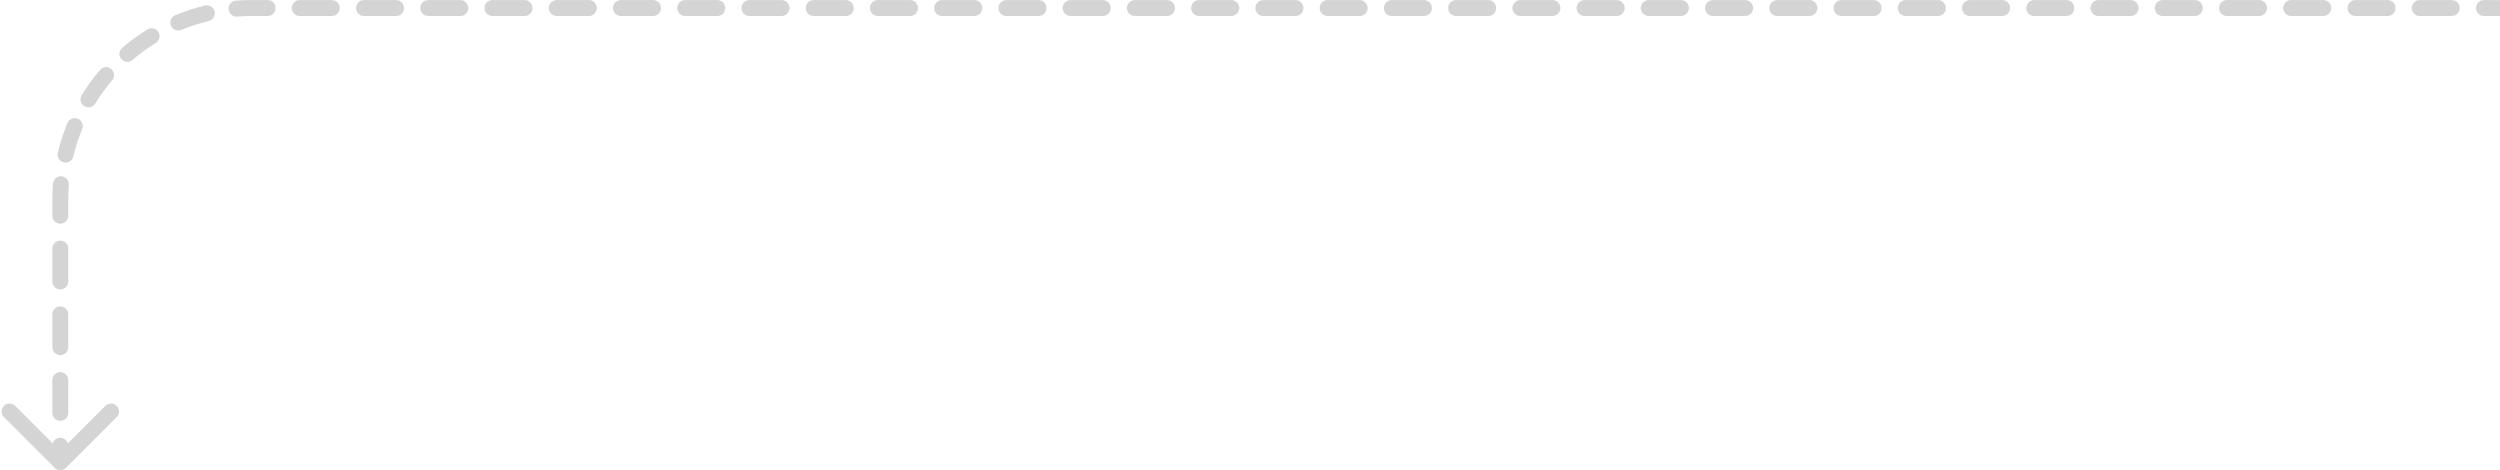 <svg width="622" height="117" viewBox="0 0 622 117" fill="none" xmlns="http://www.w3.org/2000/svg">
<path d="M16.402 116.402C15.628 117.176 14.372 117.176 13.598 116.402L0.98 103.784C0.205 103.01 0.205 101.754 0.98 100.98C1.754 100.205 3.01 100.205 3.784 100.98L15 112.196L26.216 100.98C26.991 100.205 28.246 100.205 29.02 100.98C29.795 101.754 29.795 103.01 29.02 103.784L16.402 116.402ZM618.004 3.983C616.909 3.983 616.021 3.095 616.021 2C616.021 0.905 616.909 0.017 618.004 0.017V3.983ZM610.013 0.017C611.108 0.017 611.995 0.905 611.995 2C611.995 3.095 611.108 3.983 610.013 3.983V0.017ZM602.021 3.983C600.926 3.983 600.038 3.095 600.038 2C600.038 0.905 600.926 0.017 602.021 0.017V3.983ZM594.029 0.017C595.124 0.017 596.012 0.905 596.012 2C596.012 3.095 595.124 3.983 594.029 3.983V0.017ZM586.038 3.983C584.943 3.983 584.055 3.095 584.055 2C584.055 0.905 584.943 0.017 586.038 0.017V3.983ZM578.046 0.017C579.141 0.017 580.029 0.905 580.029 2C580.029 3.095 579.141 3.983 578.046 3.983V0.017ZM570.054 3.983C568.959 3.983 568.072 3.095 568.072 2C568.072 0.905 568.959 0.017 570.054 0.017V3.983ZM562.063 0.017C563.158 0.017 564.046 0.905 564.046 2C564.046 3.095 563.158 3.983 562.063 3.983V0.017ZM554.071 3.983C552.976 3.983 552.088 3.095 552.088 2C552.088 0.905 552.976 0.017 554.071 0.017V3.983ZM546.08 0.017C547.175 0.017 548.062 0.905 548.062 2C548.062 3.095 547.175 3.983 546.08 3.983V0.017ZM538.088 3.983C536.993 3.983 536.105 3.095 536.105 2C536.105 0.905 536.993 0.017 538.088 0.017V3.983ZM530.096 0.017C531.191 0.017 532.079 0.905 532.079 2C532.079 3.095 531.191 3.983 530.096 3.983V0.017ZM522.105 3.983C521.01 3.983 520.122 3.095 520.122 2C520.122 0.905 521.01 0.017 522.105 0.017V3.983ZM514.113 0.017C515.208 0.017 516.096 0.905 516.096 2C516.096 3.095 515.208 3.983 514.113 3.983V0.017ZM506.121 3.983C505.026 3.983 504.139 3.095 504.139 2C504.139 0.905 505.026 0.017 506.121 0.017V3.983ZM498.13 0.017C499.225 0.017 500.113 0.905 500.113 2C500.113 3.095 499.225 3.983 498.13 3.983V0.017ZM490.138 3.983C489.043 3.983 488.155 3.095 488.155 2C488.155 0.905 489.043 0.017 490.138 0.017V3.983ZM482.147 0.017C483.242 0.017 484.129 0.905 484.129 2C484.129 3.095 483.242 3.983 482.147 3.983V0.017ZM474.155 3.983C473.06 3.983 472.172 3.095 472.172 2C472.172 0.905 473.06 0.017 474.155 0.017V3.983ZM466.163 0.017C467.258 0.017 468.146 0.905 468.146 2C468.146 3.095 467.258 3.983 466.163 3.983V0.017ZM458.172 3.983C457.077 3.983 456.189 3.095 456.189 2C456.189 0.905 457.077 0.017 458.172 0.017V3.983ZM450.18 0.017C451.275 0.017 452.163 0.905 452.163 2C452.163 3.095 451.275 3.983 450.18 3.983V0.017ZM442.188 3.983C441.093 3.983 440.206 3.095 440.206 2C440.206 0.905 441.093 0.017 442.188 0.017V3.983ZM434.197 0.017C435.292 0.017 436.18 0.905 436.18 2C436.18 3.095 435.292 3.983 434.197 3.983V0.017ZM426.205 3.983C425.11 3.983 424.222 3.095 424.222 2C424.222 0.905 425.11 0.017 426.205 0.017V3.983ZM418.214 0.017C419.309 0.017 420.196 0.905 420.196 2C420.196 3.095 419.309 3.983 418.214 3.983V0.017ZM410.222 3.983C409.127 3.983 408.239 3.095 408.239 2C408.239 0.905 409.127 0.017 410.222 0.017V3.983ZM402.23 0.017C403.325 0.017 404.213 0.905 404.213 2C404.213 3.095 403.325 3.983 402.23 3.983V0.017ZM394.239 3.983C393.144 3.983 392.256 3.095 392.256 2C392.256 0.905 393.144 0.017 394.239 0.017V3.983ZM386.247 0.017C387.342 0.017 388.23 0.905 388.23 2C388.23 3.095 387.342 3.983 386.247 3.983V0.017ZM378.255 3.983C377.16 3.983 376.273 3.095 376.273 2C376.273 0.905 377.16 0.017 378.255 0.017V3.983ZM370.264 0.017C371.359 0.017 372.247 0.905 372.247 2C372.247 3.095 371.359 3.983 370.264 3.983V0.017ZM362.272 3.983C361.177 3.983 360.289 3.095 360.289 2C360.289 0.905 361.177 0.017 362.272 0.017V3.983ZM354.281 0.017C355.376 0.017 356.263 0.905 356.263 2C356.263 3.095 355.376 3.983 354.281 3.983V0.017ZM346.289 3.983C345.194 3.983 344.306 3.095 344.306 2C344.306 0.905 345.194 0.017 346.289 0.017V3.983ZM338.297 0.017C339.392 0.017 340.28 0.905 340.28 2C340.28 3.095 339.392 3.983 338.297 3.983V0.017ZM330.306 3.983C329.211 3.983 328.323 3.095 328.323 2C328.323 0.905 329.211 0.017 330.306 0.017V3.983ZM322.314 0.017C323.409 0.017 324.297 0.905 324.297 2C324.297 3.095 323.409 3.983 322.314 3.983V0.017ZM314.322 3.983C313.227 3.983 312.34 3.095 312.34 2C312.34 0.905 313.227 0.017 314.322 0.017V3.983ZM306.331 0.017C307.426 0.017 308.314 0.905 308.314 2C308.314 3.095 307.426 3.983 306.331 3.983V0.017ZM298.339 3.983C297.244 3.983 296.356 3.095 296.356 2C296.356 0.905 297.244 0.017 298.339 0.017V3.983ZM290.347 0.017C291.443 0.017 292.33 0.905 292.33 2C292.33 3.095 291.443 3.983 290.347 3.983V0.017ZM282.356 3.983C281.261 3.983 280.373 3.095 280.373 2C280.373 0.905 281.261 0.017 282.356 0.017V3.983ZM274.364 0.017C275.459 0.017 276.347 0.905 276.347 2C276.347 3.095 275.459 3.983 274.364 3.983V0.017ZM266.373 3.983C265.278 3.983 264.39 3.095 264.39 2C264.39 0.905 265.278 0.017 266.373 0.017V3.983ZM258.381 0.017C259.476 0.017 260.364 0.905 260.364 2C260.364 3.095 259.476 3.983 258.381 3.983V0.017ZM250.389 3.983C249.294 3.983 248.407 3.095 248.407 2C248.407 0.905 249.294 0.017 250.389 0.017V3.983ZM242.398 0.017C243.493 0.017 244.38 0.905 244.38 2C244.38 3.095 243.493 3.983 242.398 3.983V0.017ZM234.406 3.983C233.311 3.983 232.423 3.095 232.423 2C232.423 0.905 233.311 0.017 234.406 0.017V3.983ZM226.414 0.017C227.509 0.017 228.397 0.905 228.397 2C228.397 3.095 227.509 3.983 226.414 3.983V0.017ZM218.423 3.983C217.328 3.983 216.44 3.095 216.44 2C216.44 0.905 217.328 0.017 218.423 0.017V3.983ZM210.431 0.017C211.526 0.017 212.414 0.905 212.414 2C212.414 3.095 211.526 3.983 210.431 3.983V0.017ZM202.439 3.983C201.344 3.983 200.457 3.095 200.457 2C200.457 0.905 201.344 0.017 202.439 0.017V3.983ZM194.448 0.017C195.543 0.017 196.431 0.905 196.431 2C196.431 3.095 195.543 3.983 194.448 3.983V0.017ZM186.456 3.983C185.361 3.983 184.473 3.095 184.473 2C184.473 0.905 185.361 0.017 186.456 0.017V3.983ZM178.465 0.017C179.56 0.017 180.447 0.905 180.447 2C180.447 3.095 179.56 3.983 178.465 3.983V0.017ZM170.473 3.983C169.378 3.983 168.49 3.095 168.49 2C168.49 0.905 169.378 0.017 170.473 0.017V3.983ZM162.481 0.017C163.576 0.017 164.464 0.905 164.464 2C164.464 3.095 163.576 3.983 162.481 3.983V0.017ZM154.49 3.983C153.395 3.983 152.507 3.095 152.507 2C152.507 0.905 153.395 0.017 154.49 0.017V3.983ZM146.498 0.017C147.593 0.017 148.481 0.905 148.481 2C148.481 3.095 147.593 3.983 146.498 3.983V0.017ZM138.506 3.983C137.411 3.983 136.524 3.095 136.524 2C136.524 0.905 137.411 0.017 138.506 0.017V3.983ZM130.515 0.017C131.61 0.017 132.497 0.905 132.497 2C132.497 3.095 131.61 3.983 130.515 3.983V0.017ZM122.523 3.983C121.428 3.983 120.54 3.095 120.54 2C120.54 0.905 121.428 0.017 122.523 0.017V3.983ZM114.531 0.017C115.626 0.017 116.514 0.905 116.514 2C116.514 3.095 115.626 3.983 114.531 3.983V0.017ZM106.54 3.983C105.445 3.983 104.557 3.095 104.557 2C104.557 0.905 105.445 0.017 106.54 0.017V3.983ZM98.548 0.017C99.643 0.017 100.531 0.905 100.531 2C100.531 3.095 99.643 3.983 98.548 3.983V0.017ZM90.556 3.983C89.461 3.983 88.574 3.095 88.574 2C88.574 0.905 89.461 0.017 90.556 0.017V3.983ZM82.565 0.017C83.66 0.017 84.548 0.905 84.548 2C84.548 3.095 83.66 3.983 82.565 3.983V0.017ZM74.573 3.983C73.478 3.983 72.591 3.095 72.591 2C72.591 0.905 73.478 0.017 74.573 0.017V3.983ZM66.582 0.017C67.677 0.017 68.564 0.905 68.564 2C68.564 3.095 67.677 3.983 66.582 3.983V0.017ZM59.002 4.121C57.911 4.206 56.957 3.39 56.872 2.298C56.787 1.206 57.604 0.253 58.695 0.168L59.002 4.121ZM51.011 1.376C52.076 1.122 53.146 1.778 53.401 2.843C53.656 3.908 52.999 4.978 51.934 5.233L51.011 1.376ZM45.13 7.442C44.119 7.862 42.959 7.382 42.539 6.37C42.12 5.359 42.6 4.199 43.611 3.779L45.13 7.442ZM36.682 7.317C37.615 6.744 38.836 7.035 39.409 7.969C39.982 8.902 39.69 10.123 38.757 10.696L36.682 7.317ZM32.969 14.908C32.137 15.619 30.886 15.521 30.174 14.689C29.462 13.857 29.56 12.605 30.393 11.893L32.969 14.908ZM24.893 17.393C25.605 16.56 26.857 16.462 27.689 17.174C28.521 17.886 28.619 19.137 27.908 19.97L24.893 17.393ZM23.696 25.757C23.123 26.69 21.902 26.982 20.969 26.409C20.035 25.836 19.744 24.615 20.317 23.682L23.696 25.757ZM16.779 30.611C17.199 29.6 18.359 29.12 19.37 29.539C20.382 29.959 20.862 31.119 20.442 32.13L16.779 30.611ZM18.233 38.934C17.978 39.999 16.908 40.656 15.843 40.401C14.778 40.146 14.122 39.076 14.376 38.011L18.233 38.934ZM13.168 45.695C13.253 44.604 14.206 43.787 15.298 43.872C16.39 43.957 17.206 44.911 17.121 46.002L13.168 45.695ZM16.983 53.675C16.983 54.77 16.095 55.657 15 55.657C13.905 55.657 13.017 54.77 13.017 53.675H16.983ZM13.017 61.851C13.017 60.756 13.905 59.868 15 59.868C16.095 59.868 16.983 60.756 16.983 61.851H13.017ZM16.983 70.028C16.983 71.123 16.095 72.011 15 72.011C13.905 72.011 13.017 71.123 13.017 70.028H16.983ZM13.017 78.205C13.017 77.11 13.905 76.222 15 76.222C16.095 76.222 16.983 77.11 16.983 78.205H13.017ZM16.983 86.382C16.983 87.477 16.095 88.364 15 88.364C13.905 88.364 13.017 87.477 13.017 86.382H16.983ZM13.017 94.558C13.017 93.463 13.905 92.575 15 92.575C16.095 92.575 16.983 93.463 16.983 94.558H13.017ZM16.983 102.735C16.983 103.83 16.095 104.718 15 104.718C13.905 104.718 13.017 103.83 13.017 102.735H16.983ZM13.017 110.912C13.017 109.817 13.905 108.929 15 108.929C16.095 108.929 16.983 109.817 16.983 110.912H13.017ZM622 3.983H618.004V0.017H622V3.983ZM610.013 3.983H602.021V0.017H610.013V3.983ZM594.029 3.983H586.038V0.017H594.029V3.983ZM578.046 3.983H570.054V0.017H578.046V3.983ZM562.063 3.983H554.071V0.017H562.063V3.983ZM546.08 3.983H538.088V0.017H546.08V3.983ZM530.096 3.983H522.105V0.017H530.096V3.983ZM514.113 3.983H506.121V0.017H514.113V3.983ZM498.13 3.983H490.138V0.017H498.13V3.983ZM482.147 3.983H474.155V0.017H482.147V3.983ZM466.163 3.983H458.172V0.017H466.163V3.983ZM450.18 3.983H442.188V0.017H450.18V3.983ZM434.197 3.983H426.205V0.017H434.197V3.983ZM418.214 3.983H410.222V0.017H418.214V3.983ZM402.23 3.983H394.239V0.017H402.23V3.983ZM386.247 3.983H378.255V0.017H386.247V3.983ZM370.264 3.983H362.272V0.017H370.264V3.983ZM354.281 3.983H346.289V0.017H354.281V3.983ZM338.297 3.983H330.306V0.017H338.297V3.983ZM322.314 3.983H314.322V0.017H322.314V3.983ZM306.331 3.983H298.339V0.017H306.331V3.983ZM290.347 3.983H282.356V0.017H290.347V3.983ZM274.364 3.983H266.373V0.017H274.364V3.983ZM258.381 3.983H250.389V0.017H258.381V3.983ZM242.398 3.983H234.406V0.017H242.398V3.983ZM226.414 3.983H218.423V0.017H226.414V3.983ZM210.431 3.983H202.439V0.017H210.431V3.983ZM194.448 3.983H186.456V0.017H194.448V3.983ZM178.465 3.983H170.473V0.017H178.465V3.983ZM162.481 3.983H154.49V0.017H162.481V3.983ZM146.498 3.983H138.506V0.017H146.498V3.983ZM130.515 3.983H122.523V0.017H130.515V3.983ZM114.531 3.983H106.54V0.017H114.531V3.983ZM98.548 3.983H90.556V0.017H98.548V3.983ZM82.565 3.983H74.573V0.017H82.565V3.983ZM66.582 3.983H62.586V0.017H66.582V3.983ZM62.586 3.983C61.38 3.983 60.185 4.03 59.002 4.121L58.695 0.168C59.98 0.068 61.277 0.017 62.586 0.017V3.983ZM51.934 5.233C49.591 5.794 47.318 6.535 45.13 7.442L43.611 3.779C45.99 2.793 48.462 1.986 51.011 1.376L51.934 5.233ZM38.757 10.696C36.716 11.949 34.782 13.358 32.969 14.908L30.393 11.893C32.361 10.21 34.464 8.679 36.682 7.317L38.757 10.696ZM27.908 19.97C26.358 21.782 24.949 23.716 23.696 25.757L20.317 23.682C21.679 21.464 23.21 19.361 24.893 17.393L27.908 19.97ZM20.442 32.13C19.535 34.318 18.794 36.591 18.233 38.934L14.376 38.011C14.986 35.462 15.793 32.99 16.779 30.611L20.442 32.13ZM17.121 46.002C17.029 47.185 16.983 48.38 16.983 49.586H13.017C13.017 48.277 13.068 46.98 13.168 45.695L17.121 46.002ZM16.983 49.586V53.675H13.017V49.586H16.983ZM16.983 61.851V70.028H13.017V61.851H16.983ZM16.983 78.205V86.382H13.017V78.205H16.983ZM16.983 94.558V102.735H13.017V94.558H16.983ZM16.983 110.912V115H13.017V110.912H16.983Z" fill="#D4D4D4"/>
</svg>
